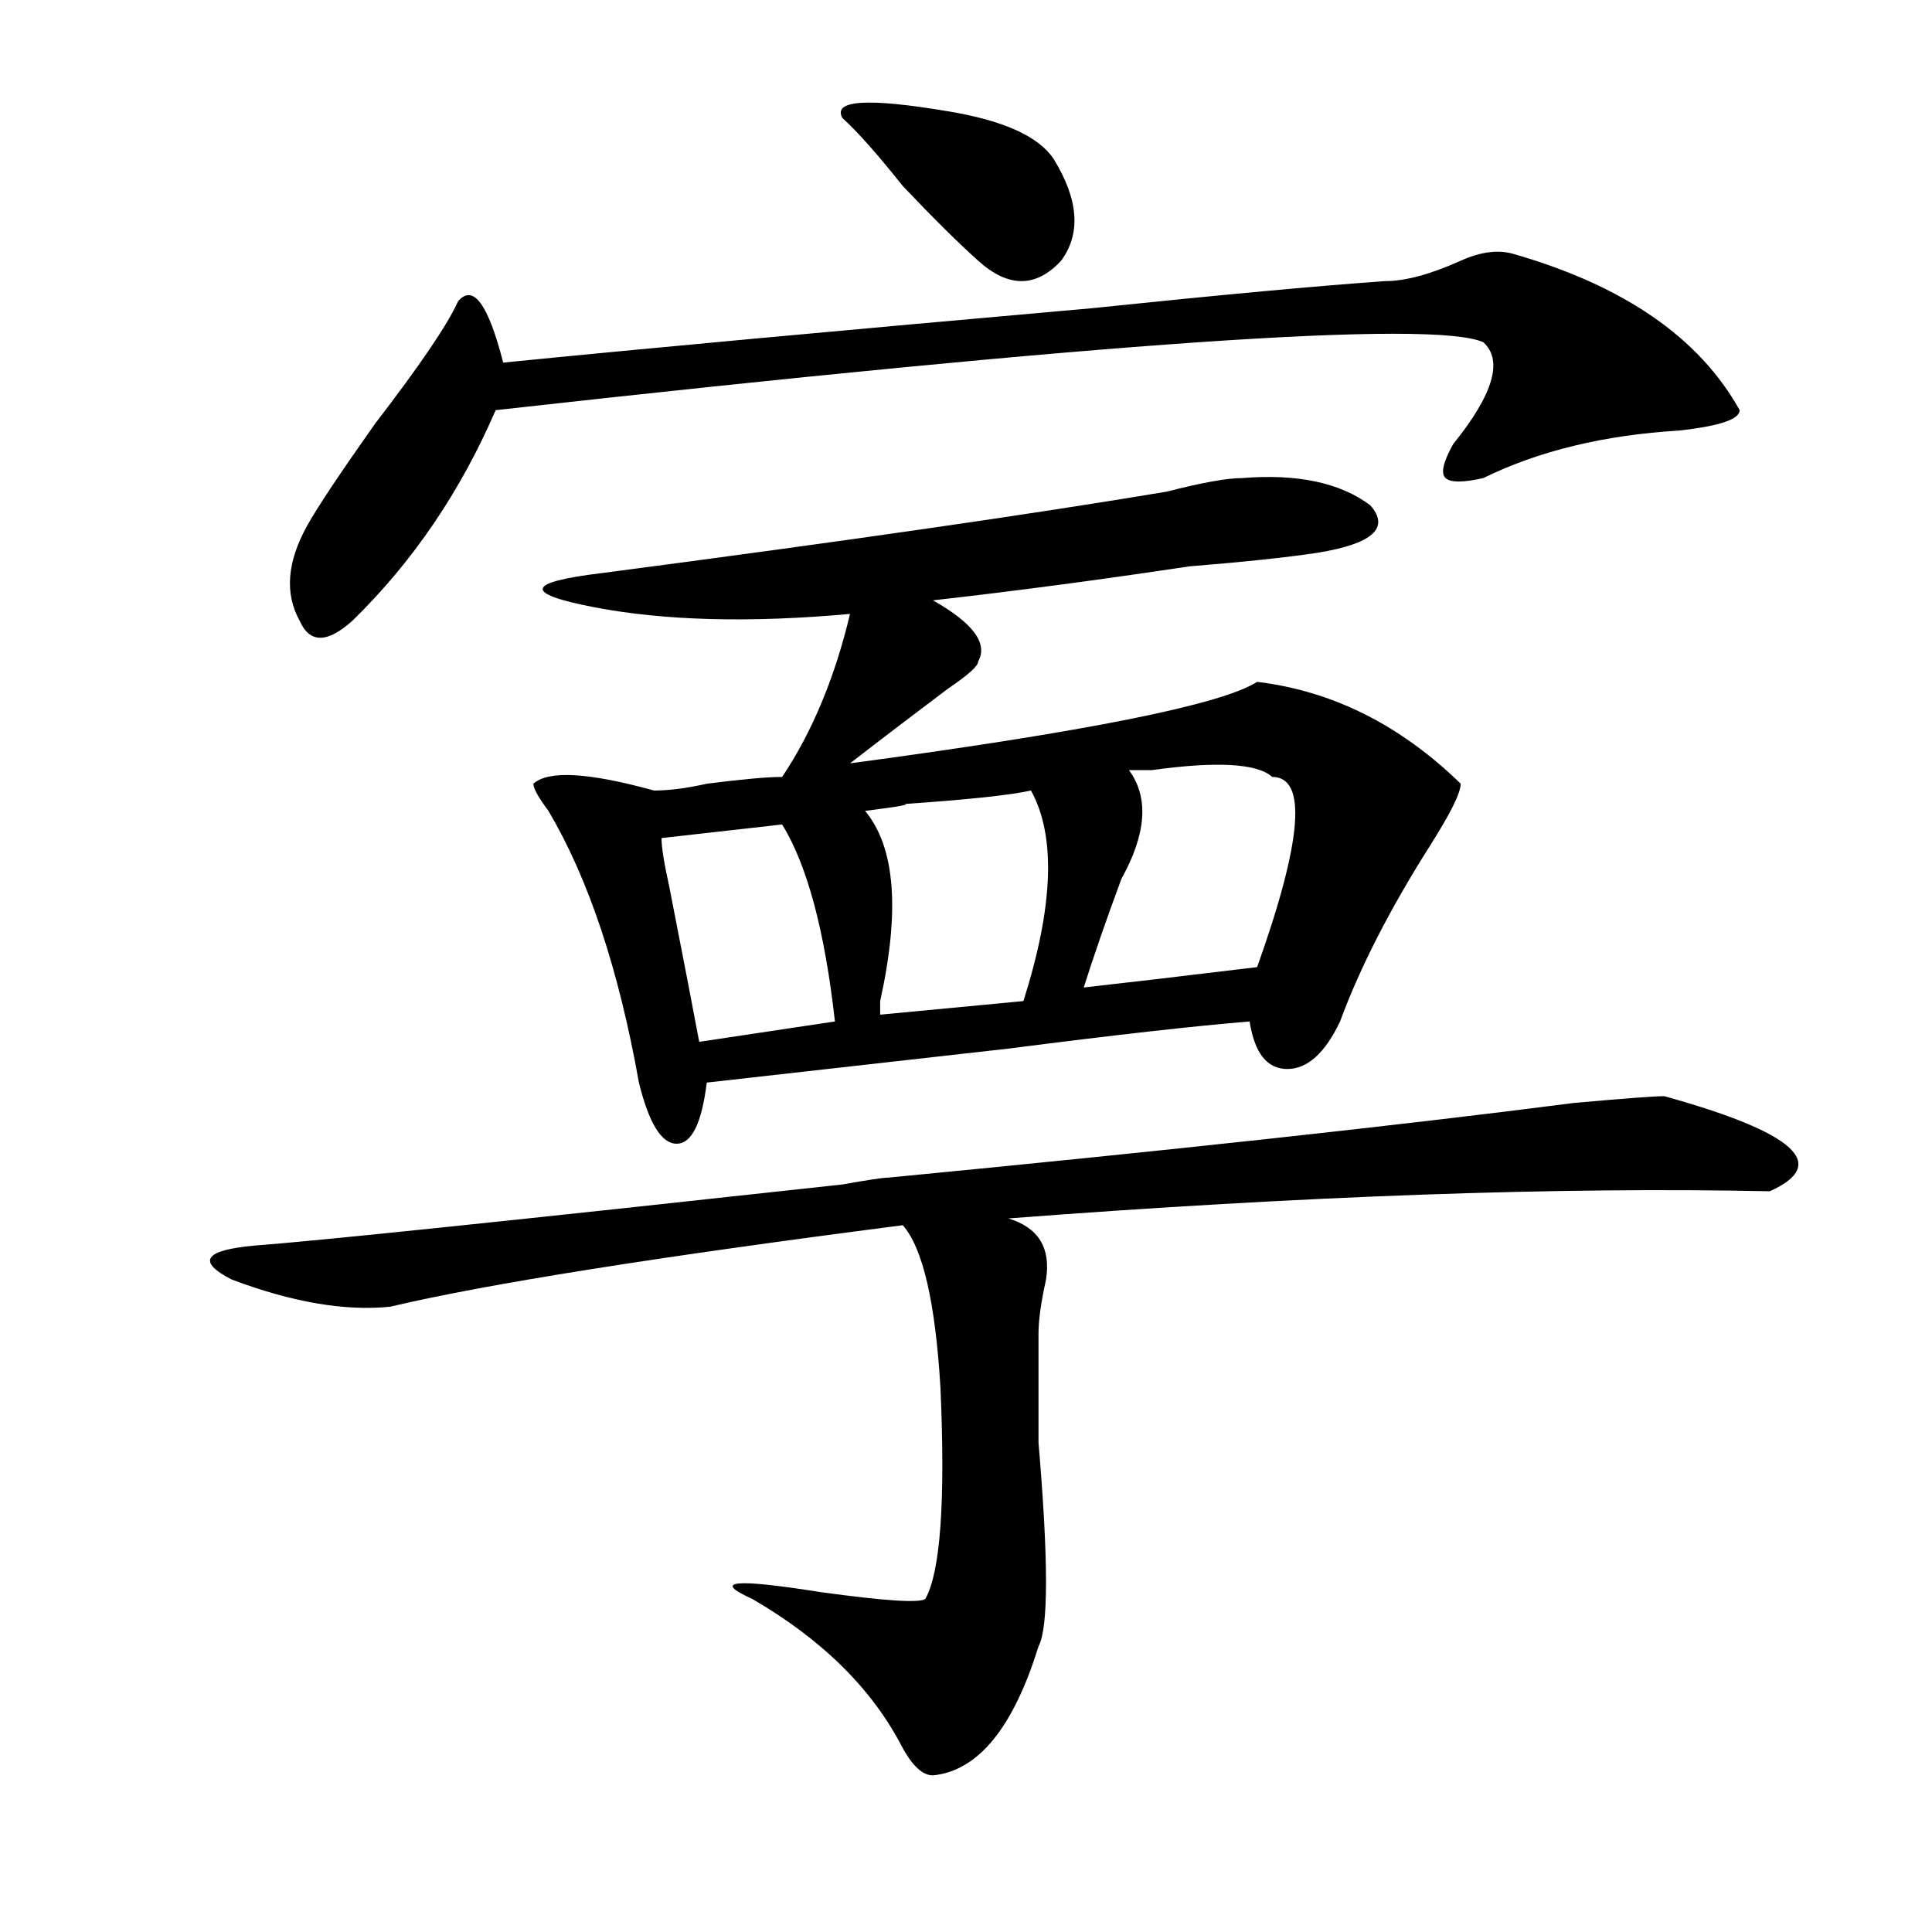 <?xml version="1.0" encoding="utf-8"?>
<!-- Generator: Adobe Illustrator 16.0.0, SVG Export Plug-In . SVG Version: 6.00 Build 0)  -->
<!DOCTYPE svg PUBLIC "-//W3C//DTD SVG 1.1//EN" "http://www.w3.org/Graphics/SVG/1.1/DTD/svg11.dtd">
<svg version="1.1" id="图层_1" xmlns="http://www.w3.org/2000/svg" xmlns:xlink="http://www.w3.org/1999/xlink" x="0px" y="0px"
	 width="1000px" height="1000px" viewBox="0 0 1000 1000" enable-background="new 0 0 1000 1000" xml:space="preserve">
<path d="M861.418,567.375c67.621,18.786,85.852,35.156,54.633,49.219c-109.266-2.308-240.664,2.362-394.137,14.063
	c15.609,4.724,22.073,15.271,19.512,31.641c-2.621,11.755-3.902,21.094-3.902,28.125c0,9.394,0,28.125,0,56.25
	c5.184,60.919,5.184,96.075,0,105.469c-13.048,42.188-31.219,64.435-54.633,66.797c-5.243,0-10.426-4.725-15.609-14.063
	c-15.609-30.487-41.645-56.25-78.047-77.344c-20.853-9.394-9.146-10.547,35.121-3.516c33.78,4.669,52.012,5.822,54.633,3.516
	c7.805-14.063,10.366-50.372,7.805-108.984c-2.621-44.495-9.146-72.62-19.512-84.375c-127.496,16.425-215.97,30.487-265.359,42.188
	c-23.414,2.362-50.73-2.308-81.949-14.063c-18.231-9.339-14.329-15.216,11.707-17.578c31.219-2.308,132.679-12.854,304.382-31.641
	c12.988-2.308,20.793-3.516,23.414-3.516c145.668-14.063,264.019-26.917,355.113-38.672
	C840.565,568.583,856.175,567.375,861.418,567.375z M783.371,131.438c57.194,16.425,96.218,43.396,117.07,80.859
	c0,4.724-10.426,8.239-31.219,10.547c-39.023,2.362-72.863,10.547-101.461,24.609c-10.426,2.362-16.95,2.362-19.512,0
	c-2.621-2.308-1.341-8.185,3.902-17.578c20.793-25.763,25.976-43.341,15.609-52.734c-26.035-11.7-196.458,0-511.207,35.156
	c-18.23,42.188-42.925,78.552-74.144,108.984c-13.048,11.755-22.133,11.755-27.316,0c-7.805-14.063-6.524-30.433,3.902-49.219
	c5.183-9.339,16.89-26.917,35.121-52.734c23.414-30.433,37.682-51.526,42.925-63.281c7.805-9.339,15.609,1.208,23.414,31.641
	c70.242-7.031,171.703-16.37,304.383-28.125c67.621-7.031,118.352-11.7,152.191-14.063c10.366,0,23.414-3.516,39.023-10.547
	C766.421,130.284,775.566,129.13,783.371,131.438z M642.887,247.453c28.598-2.308,50.73,2.362,66.34,14.063
	c10.366,11.755,1.281,19.94-27.316,24.609c-15.609,2.362-37.742,4.724-66.34,7.031c-46.828,7.031-91.095,12.909-132.68,17.578
	c20.793,11.755,28.598,22.302,23.414,31.641c0,2.362-5.243,7.031-15.609,14.063c-15.609,11.755-32.56,24.609-50.73,38.672
	c122.254-16.37,192.496-30.433,210.727-42.188c39.023,4.724,74.145,22.302,105.363,52.734c0,4.724-5.243,15.271-15.609,31.641
	c-20.853,32.849-36.462,63.281-46.828,91.406c-7.805,16.425-16.95,24.609-27.316,24.609c-10.426,0-16.95-8.185-19.512-24.609
	c-28.657,2.362-70.242,7.031-124.875,14.063c-62.438,7.031-114.509,12.909-156.094,17.578c-2.621,21.094-7.805,31.641-15.609,31.641
	s-14.328-10.547-19.512-31.641c-10.426-58.558-26.035-105.469-46.828-140.625c-5.243-7.031-7.805-11.7-7.805-14.063
	c7.805-7.031,28.598-5.823,62.438,3.516c7.805,0,16.891-1.153,27.316-3.516c18.171-2.308,31.219-3.516,39.023-3.516
	c15.609-23.401,27.316-51.526,35.121-84.375c-52.071,4.724-96.277,3.516-132.68-3.516c-36.462-7.031-35.121-12.854,3.902-17.578
	c124.875-16.37,222.434-30.433,292.676-42.188C622.034,249.815,635.082,247.453,642.887,247.453z M432.16,528.703
	c-5.243-46.856-14.328-80.859-27.316-101.953l-62.438,7.031c0,4.724,1.281,12.909,3.902,24.609
	c7.805,39.88,12.988,66.797,15.609,80.859L432.16,528.703z M436.063,61.125c-5.243-9.339,12.988-10.547,54.633-3.516
	c28.598,4.724,46.828,12.909,54.633,24.609c12.988,21.094,14.269,38.672,3.902,52.734c-13.048,14.063-27.316,14.063-42.926,0
	c-10.426-9.339-23.414-22.247-39.023-38.672C454.233,79.911,443.867,68.156,436.063,61.125z M529.719,518.156
	c15.609-49.219,16.891-85.528,3.902-108.984c-10.426,2.362-32.56,4.724-66.34,7.031c5.184,0-1.341,1.208-19.512,3.516
	c15.609,18.786,18.171,51.581,7.805,98.438c0,2.362,0,4.724,0,7.031L529.719,518.156z M650.691,500.578
	c23.414-65.589,25.976-98.438,7.805-98.438c-7.805-7.031-28.657-8.185-62.438-3.516c-5.243,0-9.146,0-11.707,0
	c10.366,14.063,9.086,32.849-3.902,56.25c-7.805,21.094-14.328,39.88-19.512,56.25C581.73,508.817,611.668,505.302,650.691,500.578z
	"/>
</svg>
